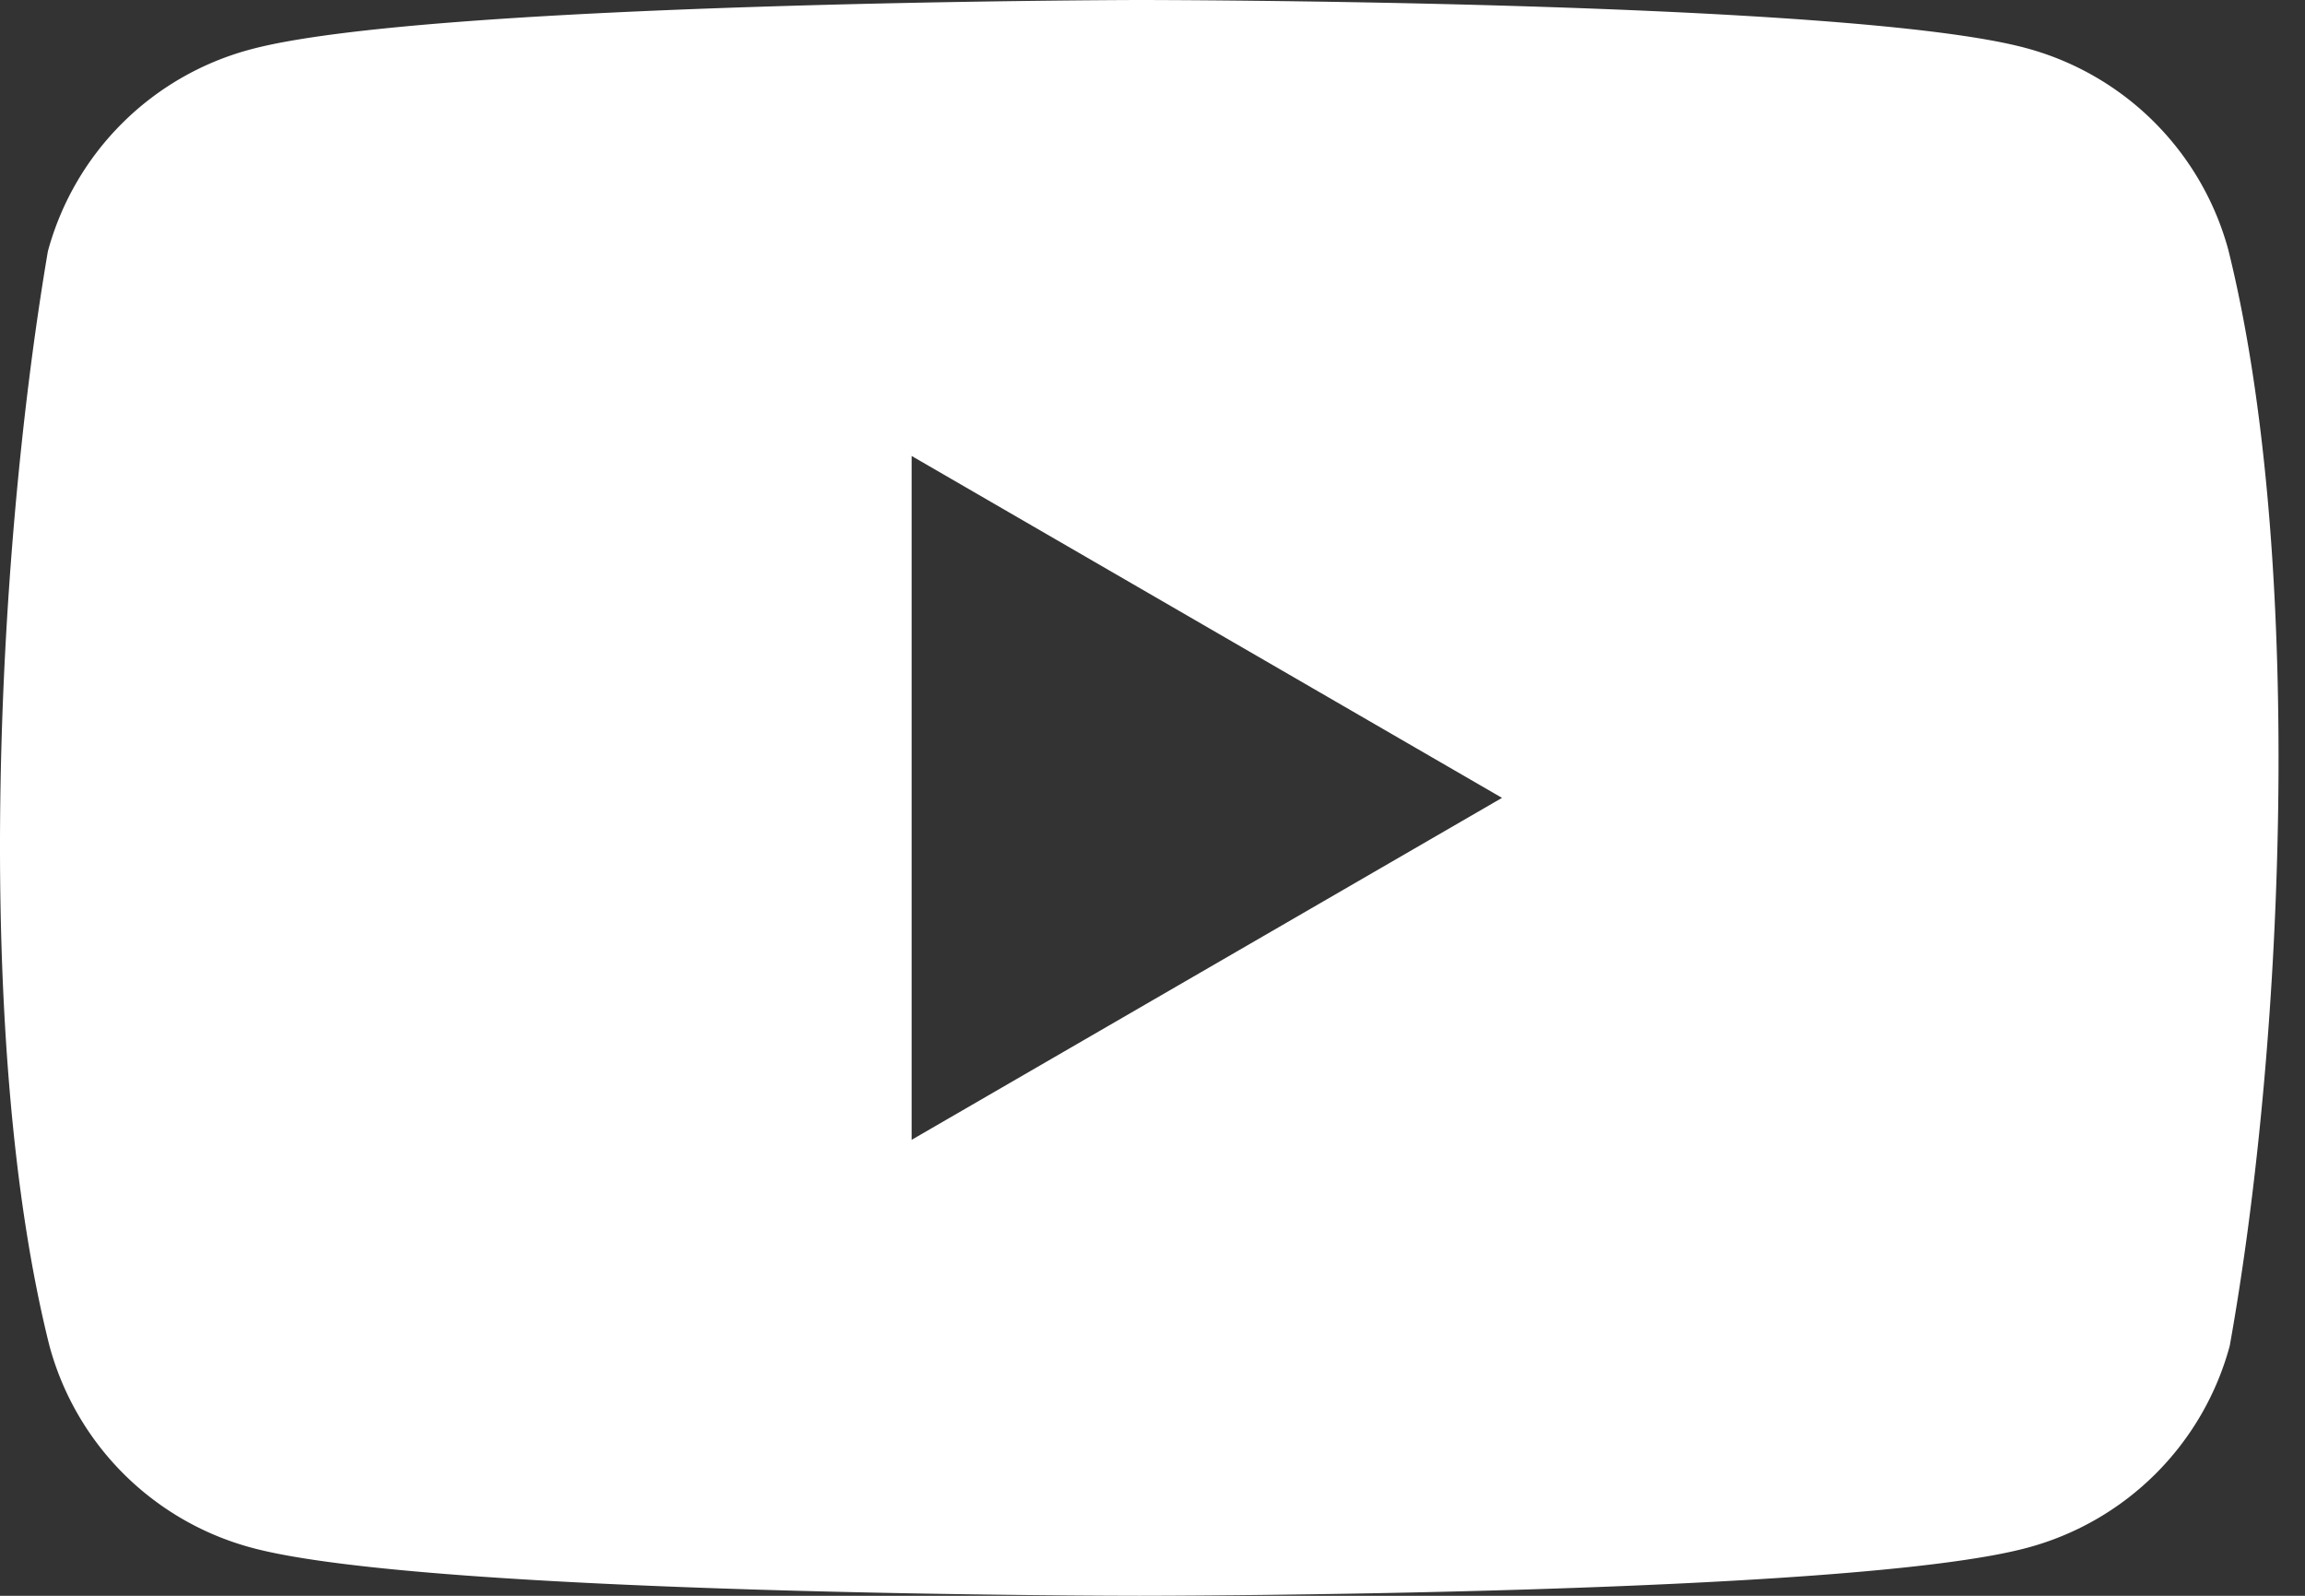 <svg width="26" height="18" fill="none" xmlns="http://www.w3.org/2000/svg"><rect width="100%" height="100%" fill="#333333" stroke="none"/><path fill-rule="evenodd" clip-rule="evenodd" d="M24.3 1.378c.4.4.687.896.835 1.44.848 3.418.652 8.814.016 12.363a3.23 3.23 0 0 1-2.275 2.275C20.882 18 12.854 18 12.854 18s-8.027 0-10.022-.544a3.23 3.23 0 0 1-2.274-2.275C-.296 11.78-.062 6.38.54 2.835A3.23 3.23 0 0 1 2.816.56C4.81.016 12.838 0 12.838 0s8.027 0 10.022.544a3.23 3.23 0 0 1 1.44.834ZM16.942 9l-6.659 3.857V5.143L16.943 9Z" fill="#fff"/></svg>